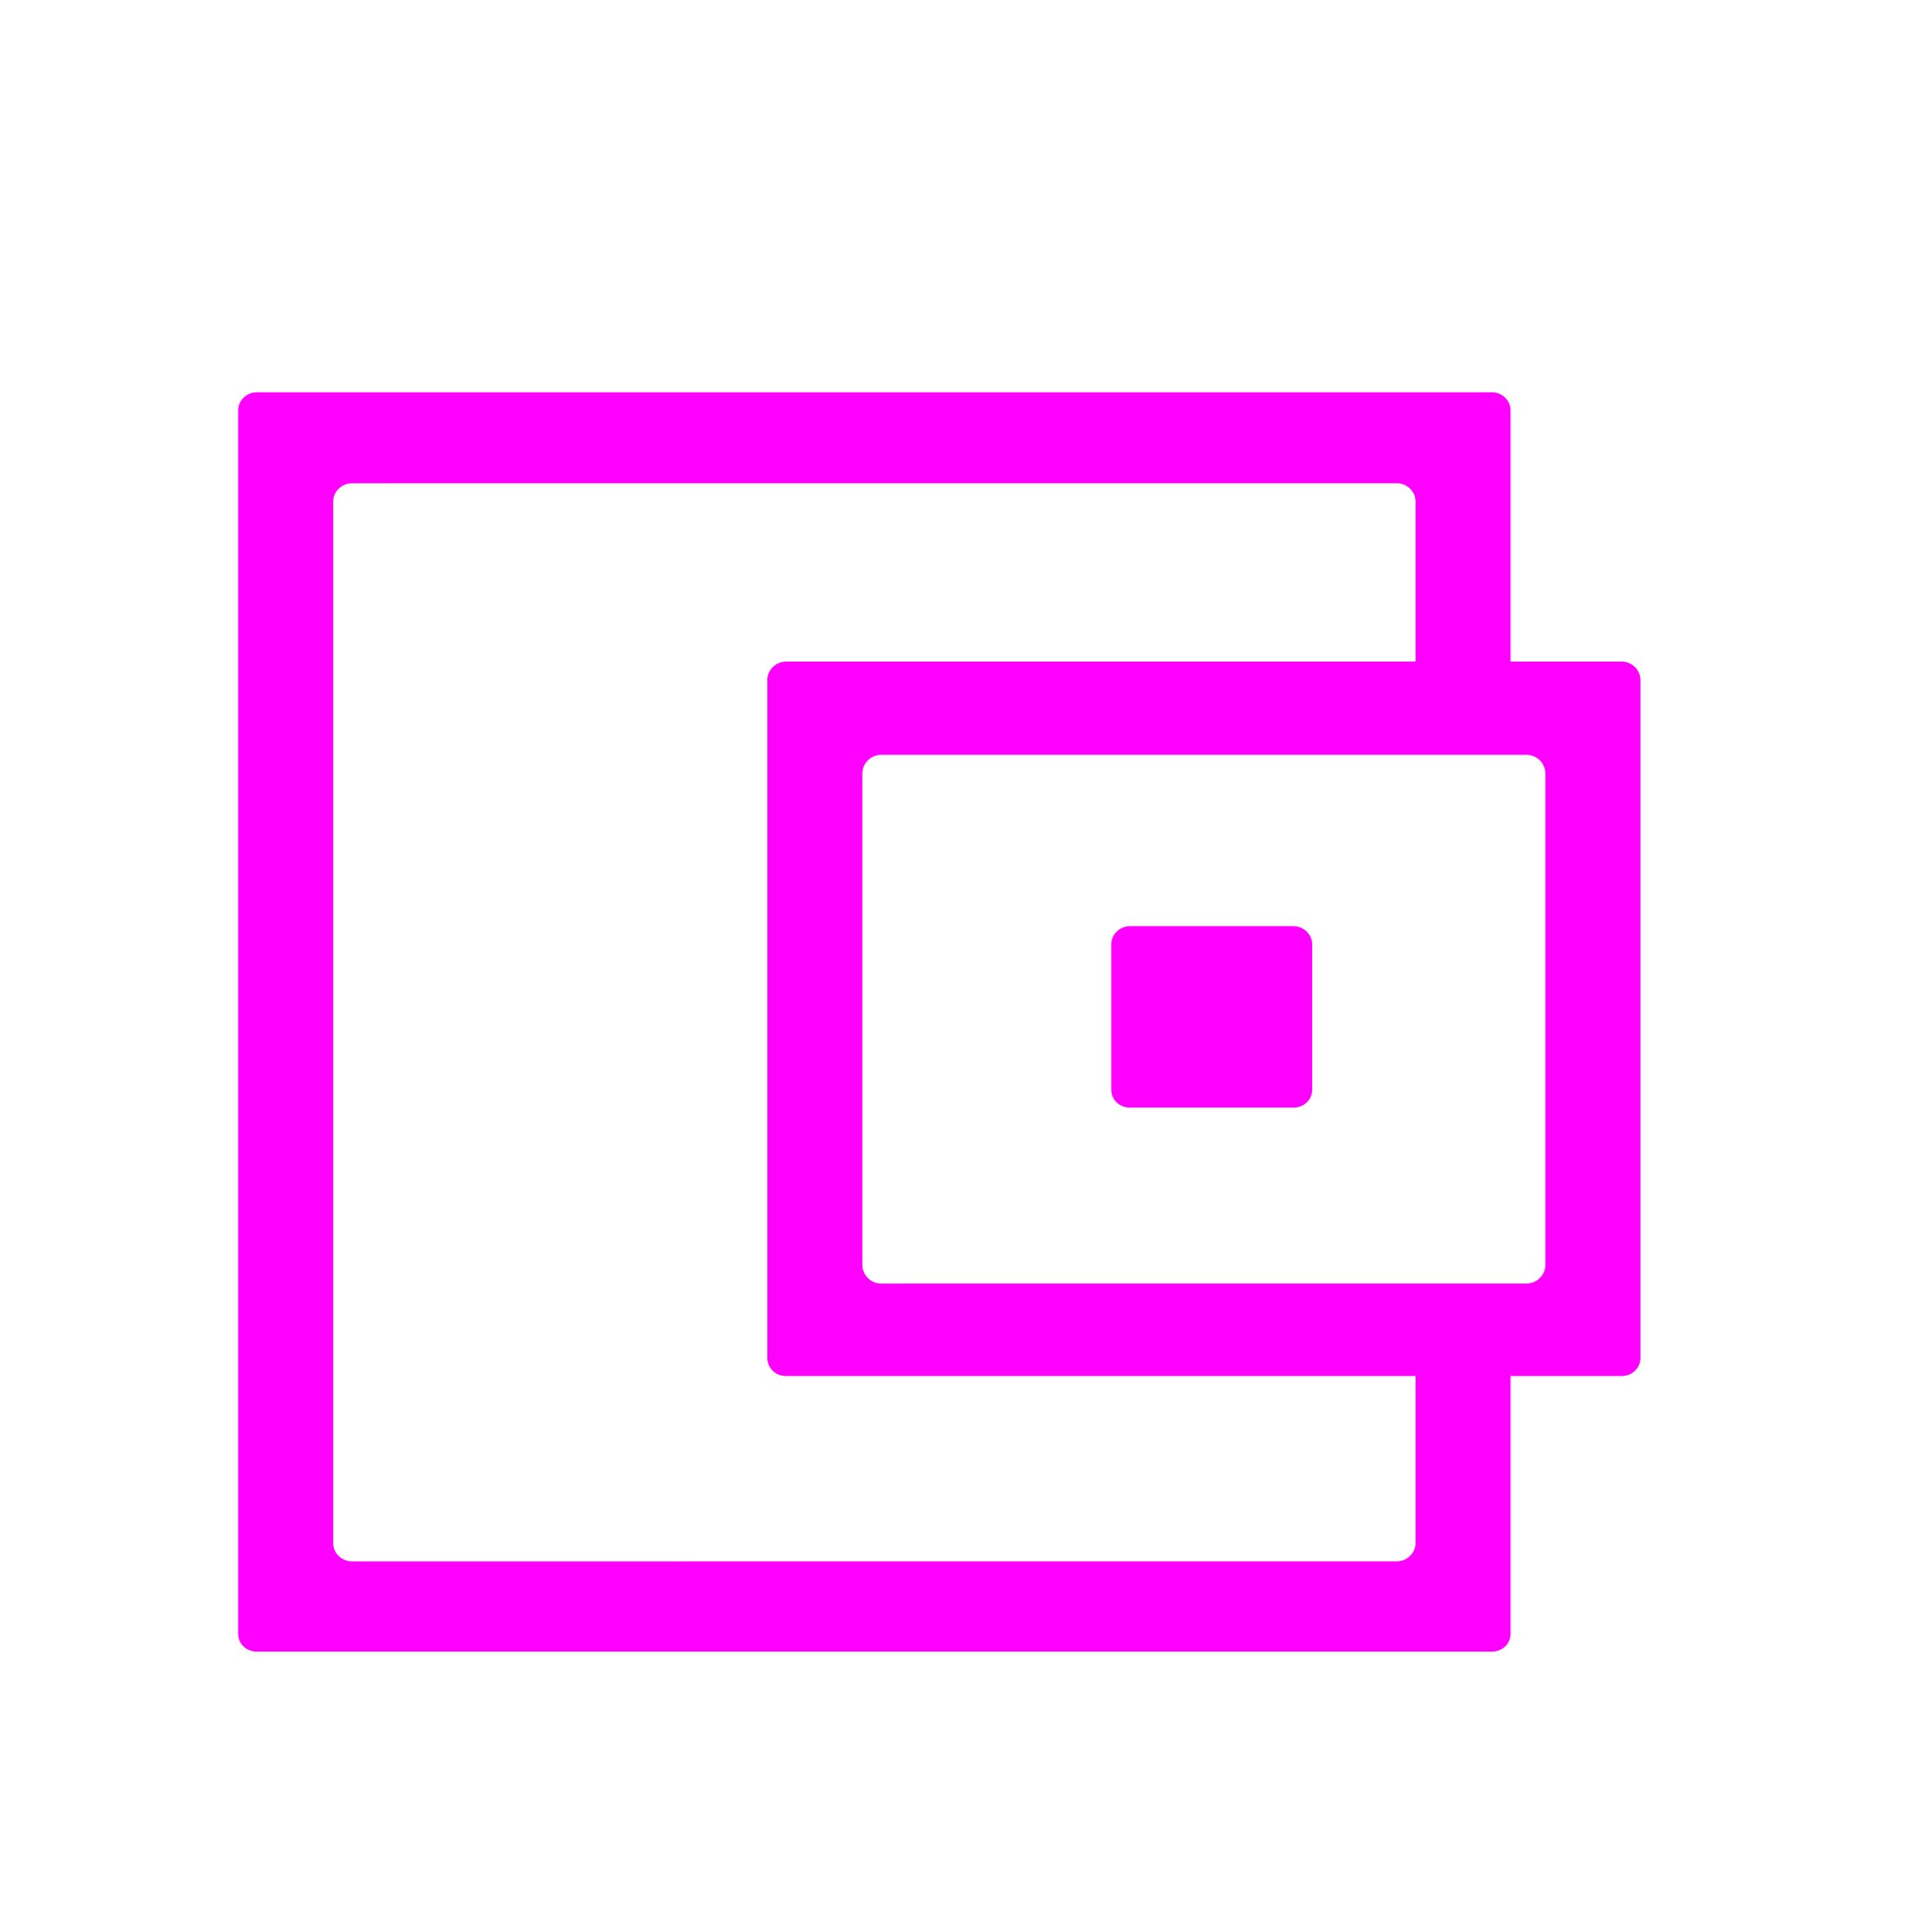 <svg width="72" height="73" viewBox="0 0 72 73" fill="none" xmlns="http://www.w3.org/2000/svg">
<path d="M29 51.306L29 25.694C29 25.319 29.324 25.001 29.707 25.001L61.293 25C61.676 25 62 25.318 62 25.694L62 51.306C62 51.71 61.676 51.999 61.293 51.999L29.707 52C29.324 52 29 51.711 29 51.306ZM32.594 29.22L32.594 47.81C32.594 48.186 32.919 48.504 33.301 48.504L57.698 48.503C58.081 48.503 58.406 48.185 58.406 47.809L58.406 29.219C58.406 28.843 58.081 28.525 57.699 28.525L33.301 28.526C32.919 28.526 32.594 28.844 32.594 29.22Z" fill="#FF00FF"/>
<path d="M42 41.178L42 35.677C42 35.31 42.324 35 42.707 35L48.886 35C49.269 35 49.593 35.31 49.593 35.677L49.593 41.178C49.593 41.573 49.269 41.855 48.886 41.855L42.707 41.855C42.324 41.855 42 41.573 42 41.178Z" fill="#FF00FF"/>
<path fill-rule="evenodd" clip-rule="evenodd" d="M9 15.5V61.737C9 62.132 9.324 62.414 9.707 62.414L56.386 62.413C56.769 62.413 57.093 62.131 57.093 61.736V50.5H53.5V58.323C53.5 58.69 53.176 59 52.793 59L13.3 59.001C12.917 59.001 12.593 58.691 12.593 58.324V18.941C12.593 18.574 12.917 18.264 13.3 18.264L52.793 18.263C53.176 18.263 53.5 18.573 53.5 18.94V27.5H57.093V15.499C57.093 15.133 56.769 14.822 56.386 14.822L9.707 14.823C9.324 14.823 9 15.133 9 15.5Z" fill="#FF00FF"/>
</svg>
